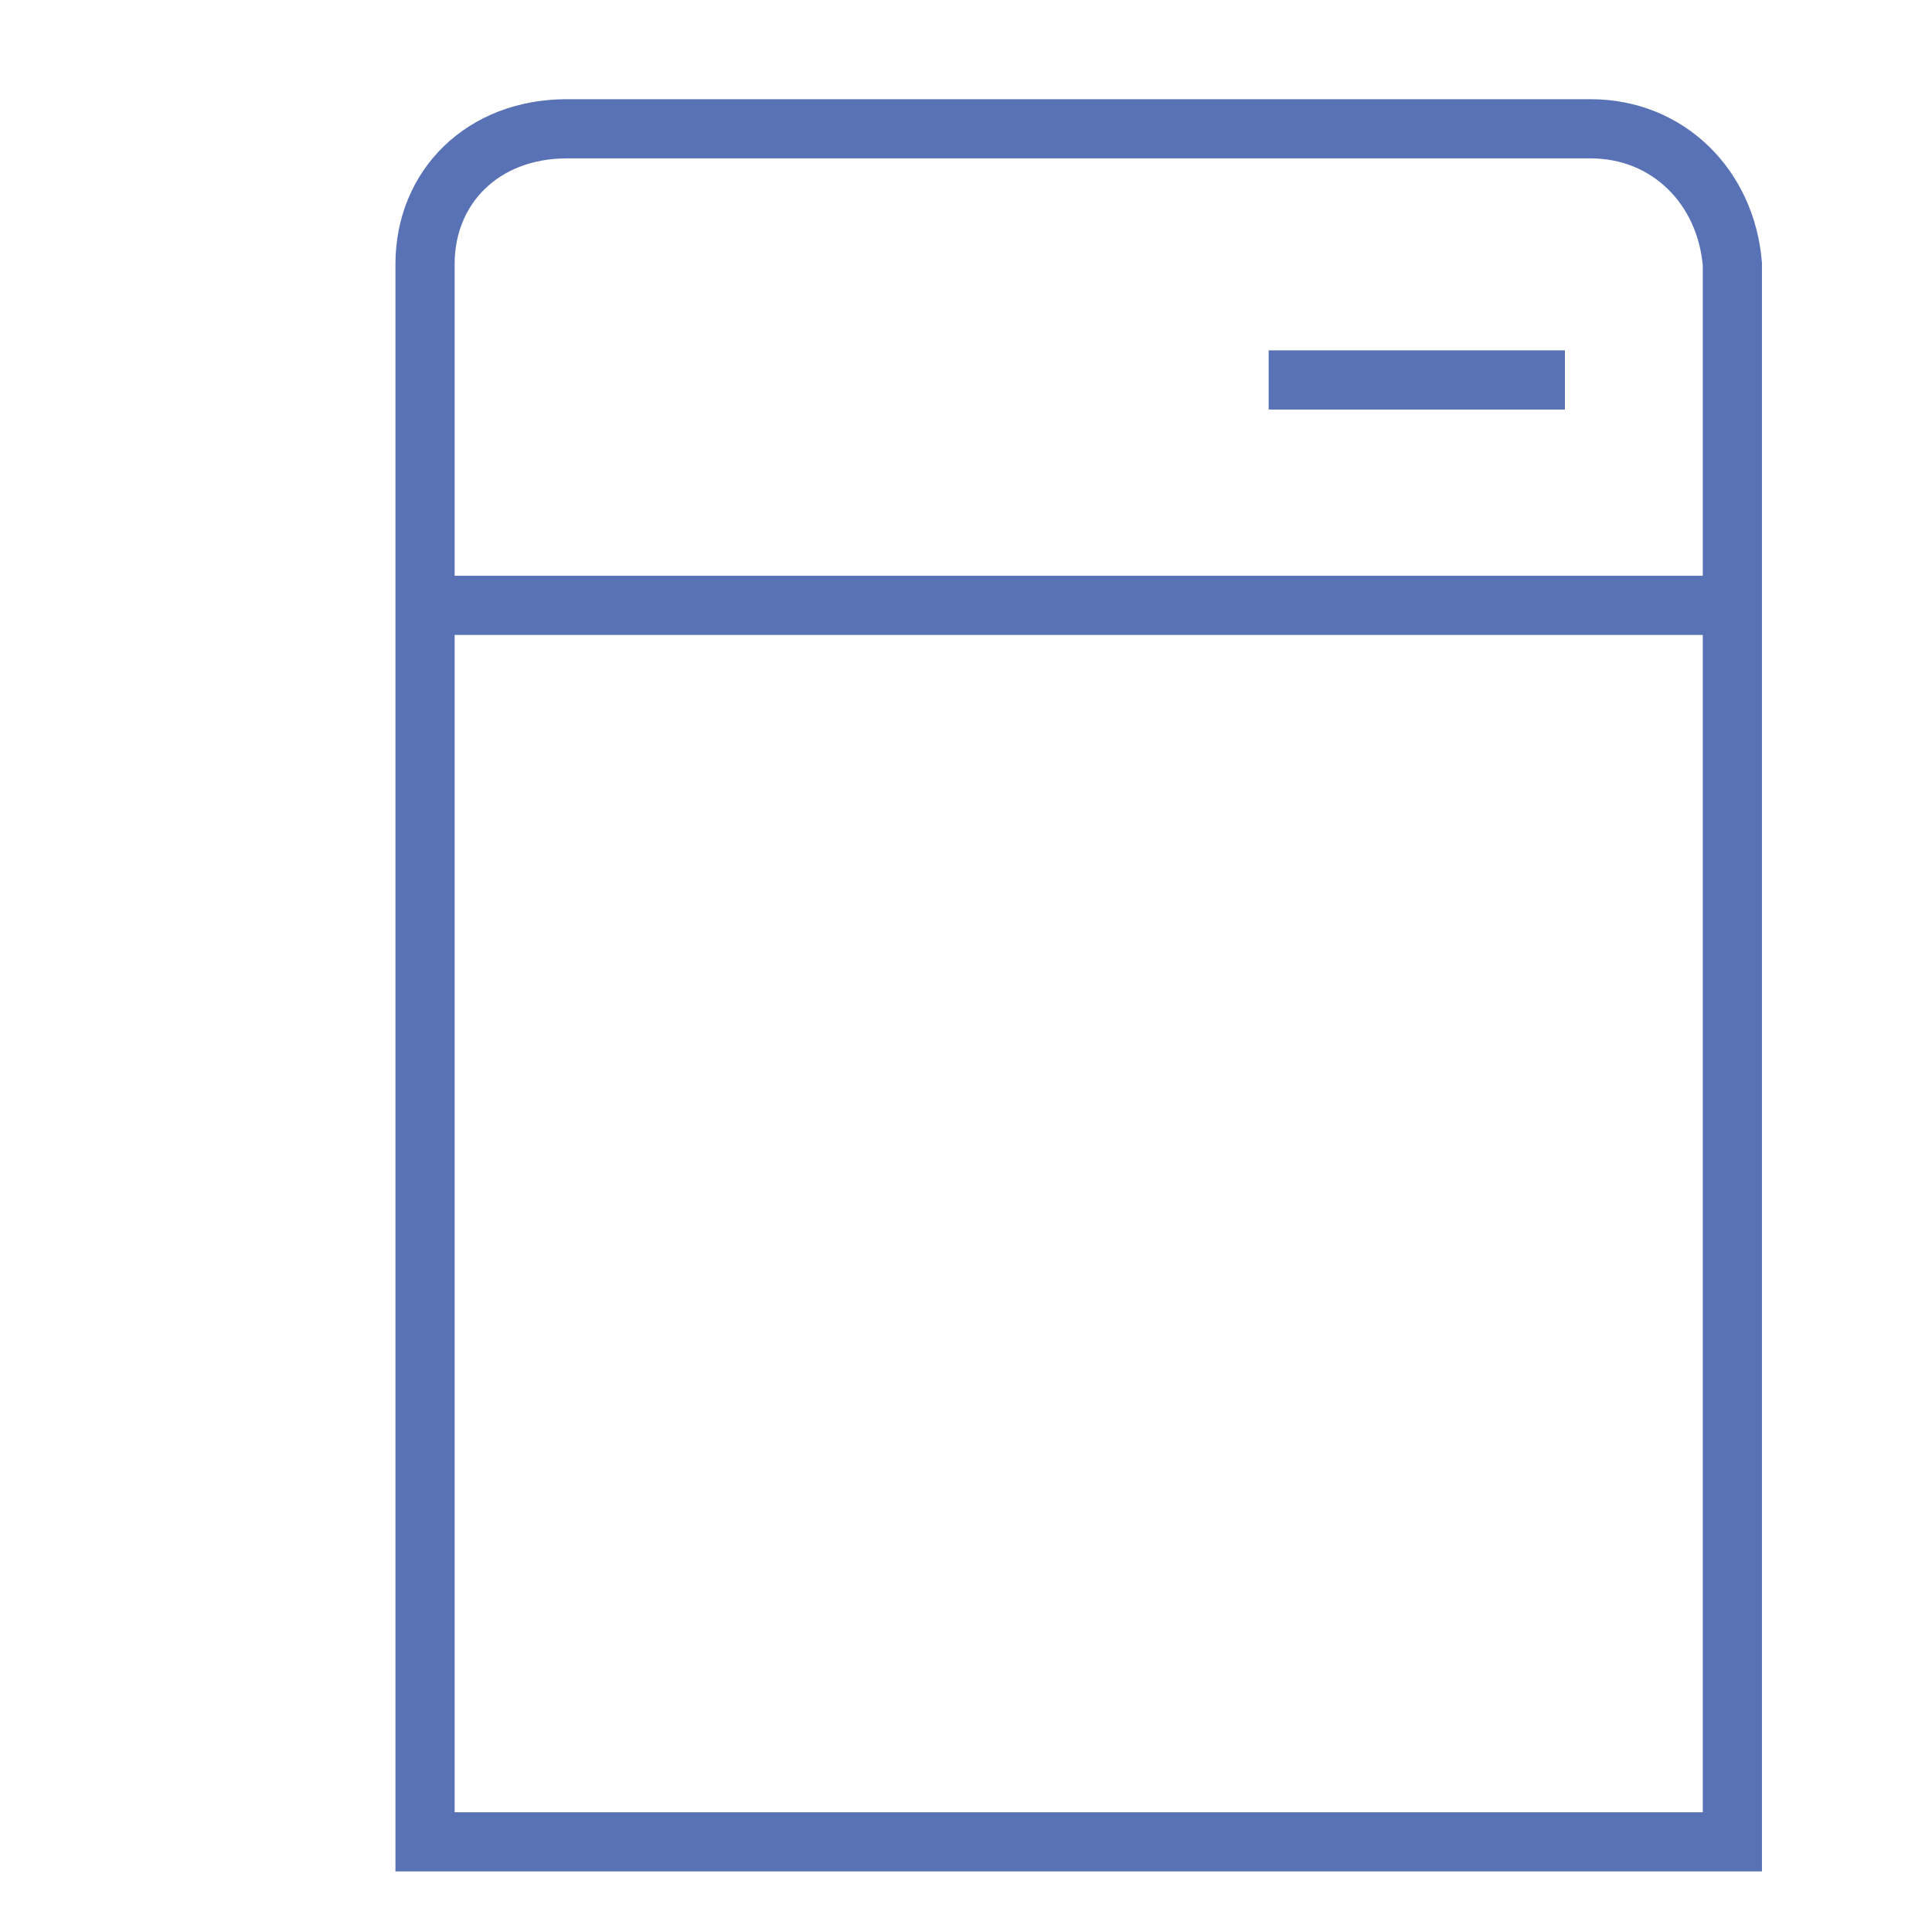 <?xml version="1.0" encoding="utf-8"?>
<!-- Generator: Adobe Illustrator 28.3.0, SVG Export Plug-In . SVG Version: 6.00 Build 0)  -->
<svg version="1.1" id="Calque_1" xmlns="http://www.w3.org/2000/svg" xmlns:xlink="http://www.w3.org/1999/xlink" x="0px" y="0px"
	 viewBox="0 0 30 30" style="enable-background:new 0 0 30 30;" xml:space="preserve">
<style type="text/css">
	.st0{fill:none;stroke:#5872B5;stroke-width:0.919;stroke-miterlimit:10;}
	.st1{stroke:#5872B5;stroke-width:0.919;stroke-miterlimit:10;}
</style>
<path class="st0" d="M8.8,2h15.9c1.2,0,2.1,0.9,2.2,2.1l0,0v24.5l0,0H6.6l0,0V4.1C6.6,2.9,7.5,2,8.8,2C8.7,2,8.8,2,8.8,2z"/>
<line class="st0" x1="6.4" y1="9.4" x2="26.9" y2="9.4"/>
<path class="st1" d="M16.5,5.8"/>
<path d="M8.7,5.8"/>
<line class="st0" x1="19.7" y1="5.9" x2="24.3" y2="5.9"/>
</svg>
